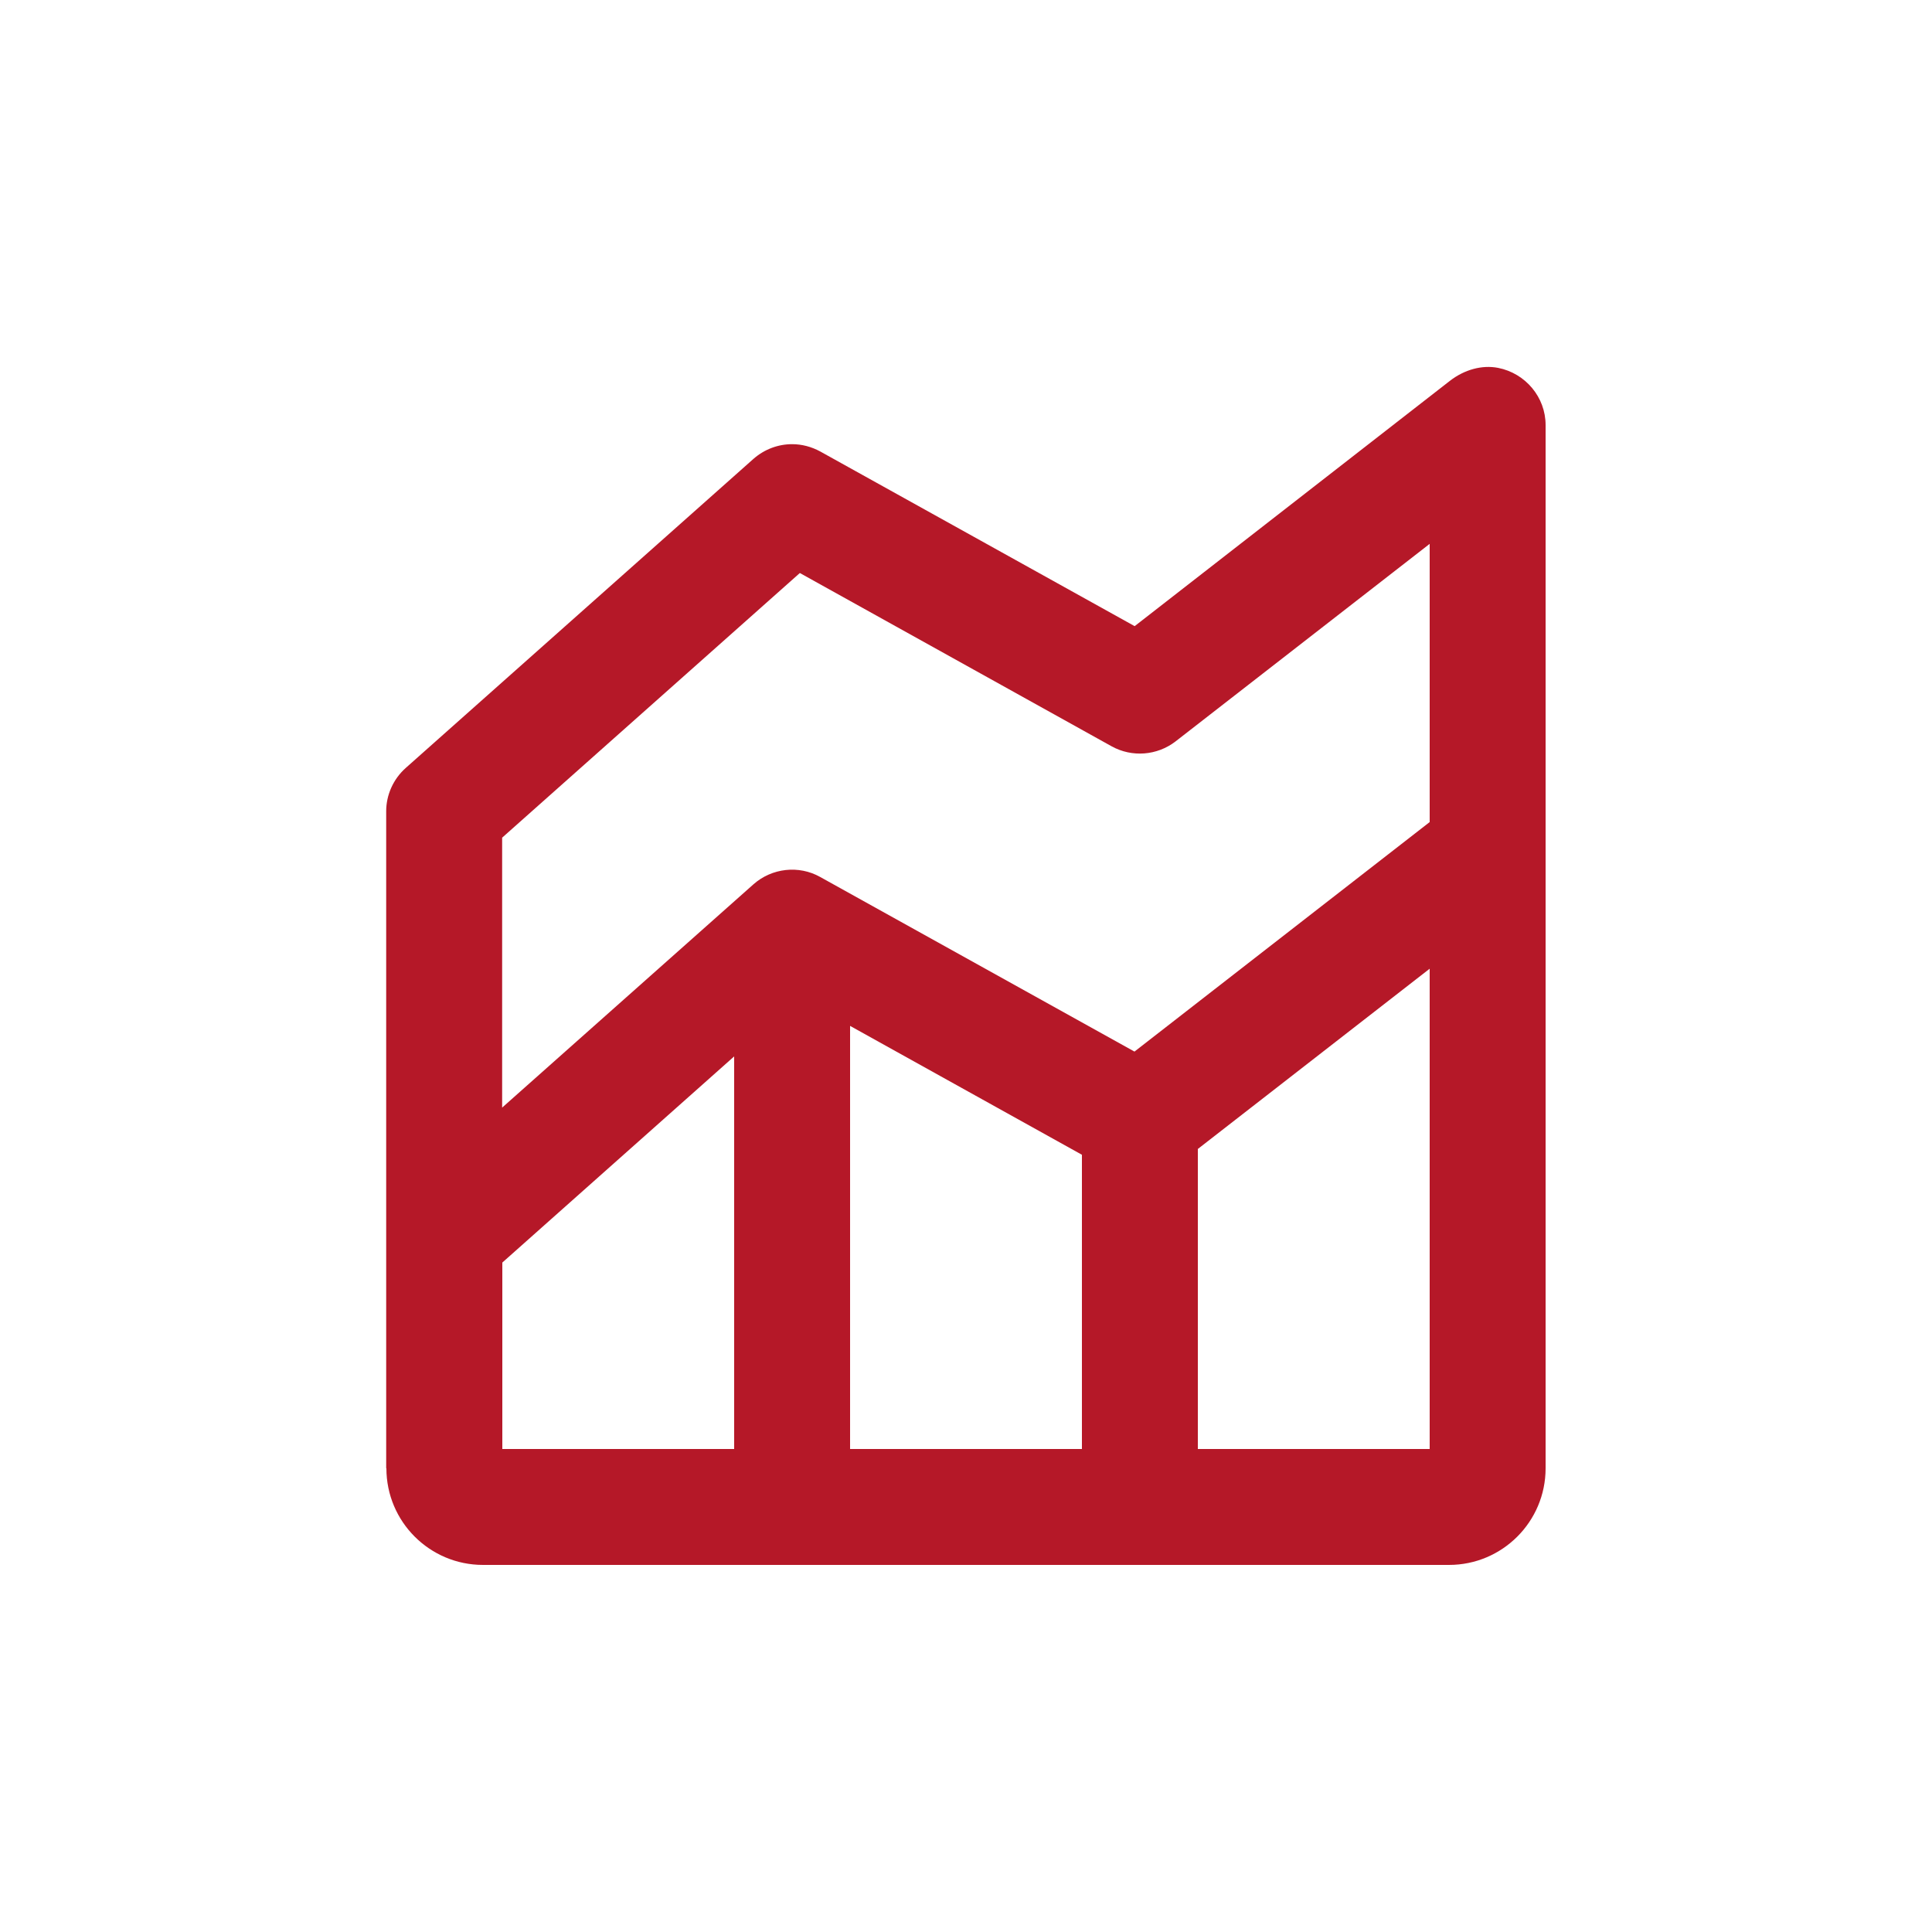 <svg width="64" height="64" viewBox="0 0 64 64" fill="none" xmlns="http://www.w3.org/2000/svg">
<path d="M12.8 48.64C12.8 50.407 14.233 51.84 16 51.84H48C49.766 51.84 51.2 50.407 51.2 48.64V14.08C51.2 13.158 50.534 12.365 49.626 12.186C49.094 12.083 48.512 12.243 48.032 12.614L37.587 20.742L27.174 14.957C26.88 14.797 26.56 14.714 26.24 14.714C25.779 14.714 25.325 14.88 24.96 15.2L13.44 25.44C13.03 25.805 12.793 26.33 12.793 26.874V48.634L12.8 48.64ZM35.84 48H28.16V33.984L35.84 38.253V48ZM47.36 48H39.68V38.061L47.36 32.09V48.006V48ZM16.64 27.744L26.496 18.982L36.825 24.723C37.498 25.095 38.329 25.03 38.938 24.563L47.36 18.016V27.232L37.581 34.835L27.168 29.05C26.458 28.653 25.568 28.755 24.96 29.293L16.634 36.691V27.75L16.64 27.744ZM16.64 41.824L24.32 34.995V48H16.64V41.824Z" fill="#B51828"/>
</svg>
